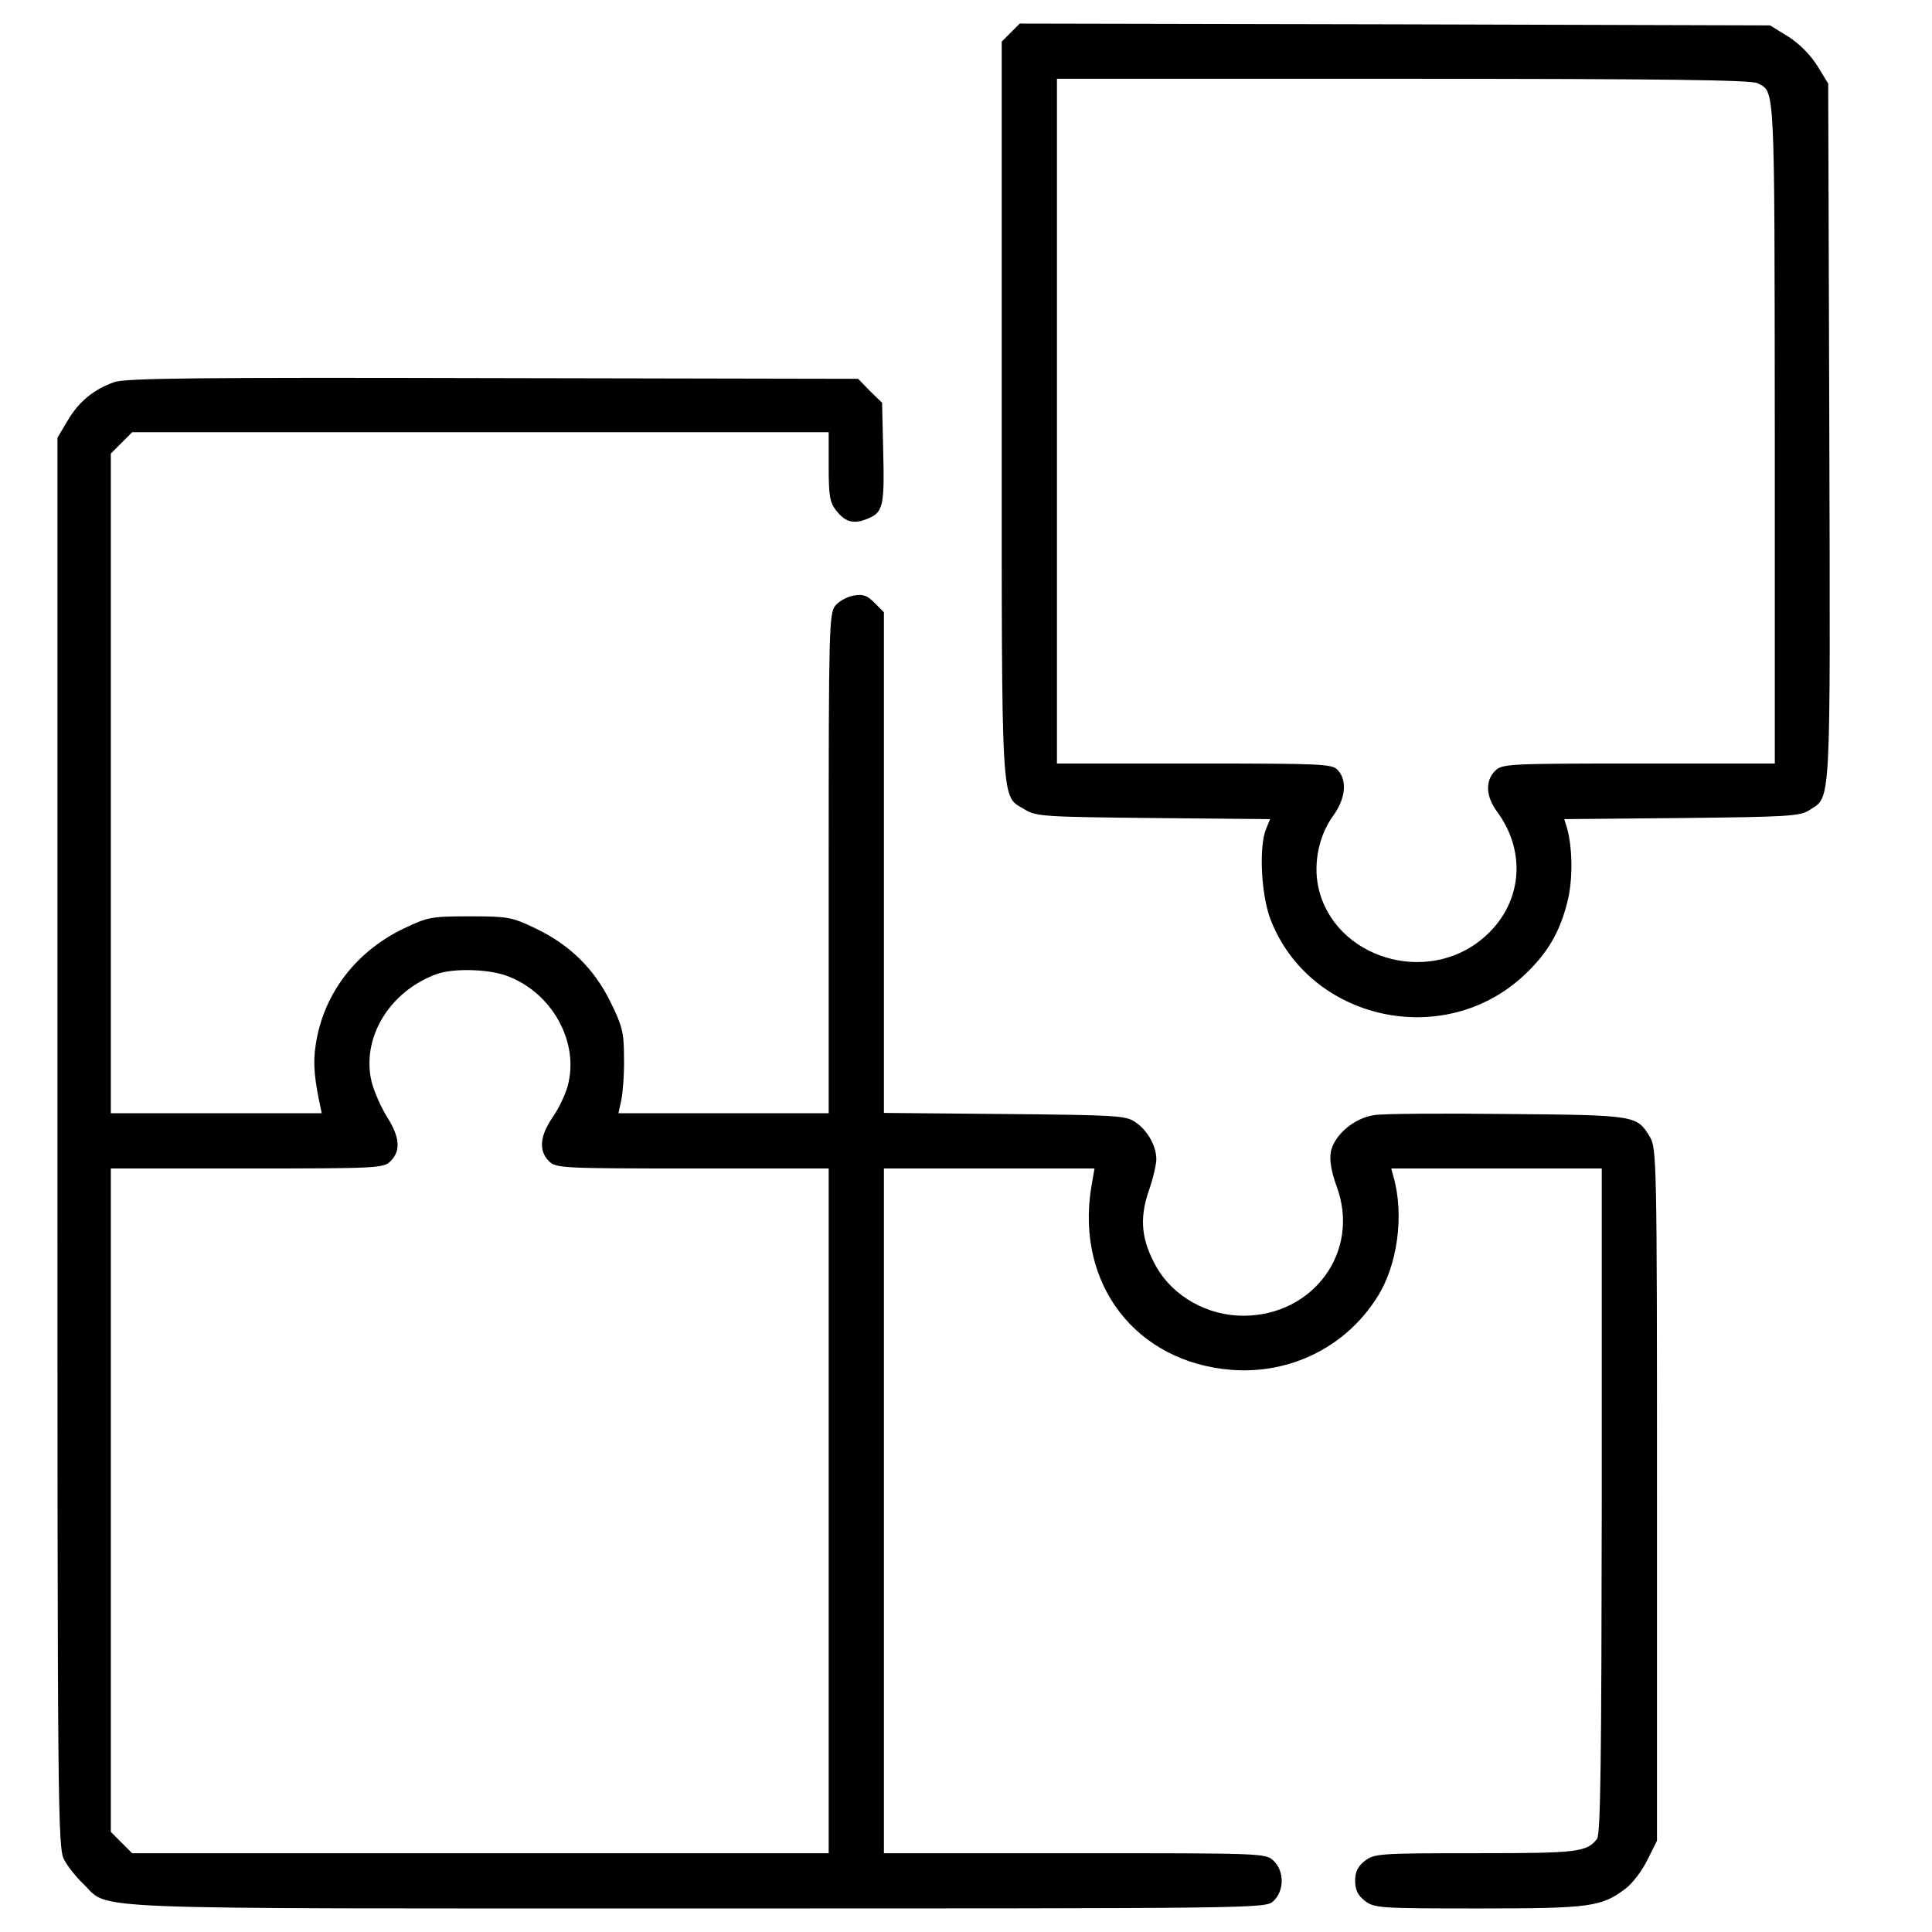 <svg width="41" height="41" viewBox="0 0 41 41" fill="none" xmlns="http://www.w3.org/2000/svg">
<path d="M21.453 0.688L21.258 0.883V8.711C21.258 17.336 21.235 16.867 21.75 17.18C21.985 17.328 22.18 17.336 24.477 17.36L26.953 17.383L26.867 17.594C26.711 17.977 26.766 19 26.961 19.508C27.789 21.657 30.641 22.289 32.344 20.696C32.836 20.235 33.094 19.797 33.258 19.157C33.383 18.688 33.375 17.985 33.25 17.555L33.196 17.383L35.688 17.36C37.907 17.336 38.203 17.321 38.391 17.196C38.86 16.891 38.844 17.297 38.821 9.188L38.797 1.774L38.563 1.391C38.414 1.157 38.18 0.922 37.946 0.774L37.563 0.539L29.602 0.516L21.641 0.5L21.453 0.688ZM37.297 1.766C37.672 1.961 37.657 1.696 37.664 9.149V16.203H34.774C31.985 16.203 31.875 16.211 31.727 16.36C31.516 16.571 31.532 16.899 31.766 17.219C32.414 18.094 32.297 19.203 31.485 19.899C30.282 20.938 28.305 20.328 27.977 18.828C27.867 18.313 27.992 17.719 28.297 17.305C28.555 16.946 28.594 16.563 28.391 16.344C28.274 16.211 28.078 16.203 25.344 16.203H22.43V8.938V1.672H29.782C35.219 1.672 37.172 1.696 37.297 1.766Z" fill="black"/>
<path d="M2.422 8.11C1.985 8.266 1.672 8.524 1.438 8.922L1.219 9.289V24.25C1.219 38.36 1.227 39.227 1.36 39.461C1.43 39.602 1.617 39.836 1.774 39.985C2.344 40.539 1.453 40.5 14.813 40.5C26.821 40.5 26.852 40.5 27.024 40.344C27.258 40.125 27.258 39.703 27.024 39.485C26.86 39.328 26.774 39.328 22.805 39.328H18.758V32.063V24.797H20.992H23.227L23.157 25.203C22.828 27.258 24.11 28.914 26.141 29.071C27.383 29.164 28.555 28.586 29.219 27.539C29.657 26.868 29.805 25.782 29.571 24.969L29.524 24.797H31.758H33.992V31.844C33.985 37.266 33.969 38.93 33.891 39.024C33.672 39.305 33.492 39.328 31.313 39.328C29.266 39.328 29.164 39.336 28.961 39.493C28.813 39.61 28.758 39.727 28.758 39.914C28.758 40.102 28.813 40.219 28.961 40.336C29.164 40.493 29.266 40.5 31.375 40.5C33.758 40.5 33.985 40.469 34.508 40.071C34.641 39.969 34.852 39.696 34.961 39.469L35.164 39.063V31.719C35.164 24.578 35.157 24.36 35.008 24.118C34.735 23.672 34.719 23.664 32 23.641C30.625 23.625 29.352 23.633 29.164 23.664C28.735 23.727 28.313 24.086 28.242 24.446C28.211 24.618 28.25 24.86 28.367 25.18C28.875 26.555 27.875 27.922 26.383 27.922C25.625 27.922 24.907 27.516 24.547 26.899C24.227 26.328 24.172 25.883 24.375 25.282C24.469 25.016 24.539 24.711 24.539 24.602C24.539 24.321 24.352 23.985 24.094 23.813C23.891 23.672 23.68 23.664 21.321 23.641L18.758 23.618V18.305V12.993L18.555 12.789C18.399 12.633 18.313 12.602 18.11 12.641C17.969 12.664 17.797 12.766 17.727 12.852C17.594 13.008 17.586 13.383 17.586 18.321V23.625H15.36H13.125L13.188 23.328C13.219 23.172 13.25 22.766 13.242 22.438C13.242 21.907 13.203 21.766 12.953 21.258C12.602 20.547 12.078 20.039 11.352 19.696C10.86 19.461 10.774 19.446 9.969 19.446C9.164 19.446 9.078 19.461 8.586 19.696C7.61 20.157 6.93 21 6.727 22.016C6.641 22.453 6.649 22.758 6.774 23.368L6.828 23.625H4.586H2.352V16.625V9.625L2.578 9.399L2.805 9.172H10.196H17.586V9.907C17.586 10.516 17.61 10.664 17.742 10.829C17.938 11.086 18.125 11.133 18.43 11C18.742 10.868 18.774 10.727 18.742 9.532L18.719 8.547L18.461 8.297L18.211 8.039L10.453 8.024C4.258 8.008 2.649 8.024 2.422 8.11ZM10.719 20.696C11.696 21.032 12.305 22.102 12.047 23.047C12 23.219 11.86 23.524 11.727 23.711C11.453 24.11 11.43 24.422 11.649 24.641C11.797 24.789 11.906 24.797 14.696 24.797H17.586V32.063V39.328H10.196H2.805L2.578 39.102L2.352 38.875V31.836V24.797H5.242C8.031 24.797 8.141 24.789 8.289 24.641C8.508 24.422 8.485 24.133 8.219 23.711C8.094 23.516 7.946 23.18 7.891 22.977C7.656 22.039 8.258 21.039 9.266 20.672C9.61 20.547 10.321 20.563 10.719 20.696Z" fill="black"/>
</svg>
